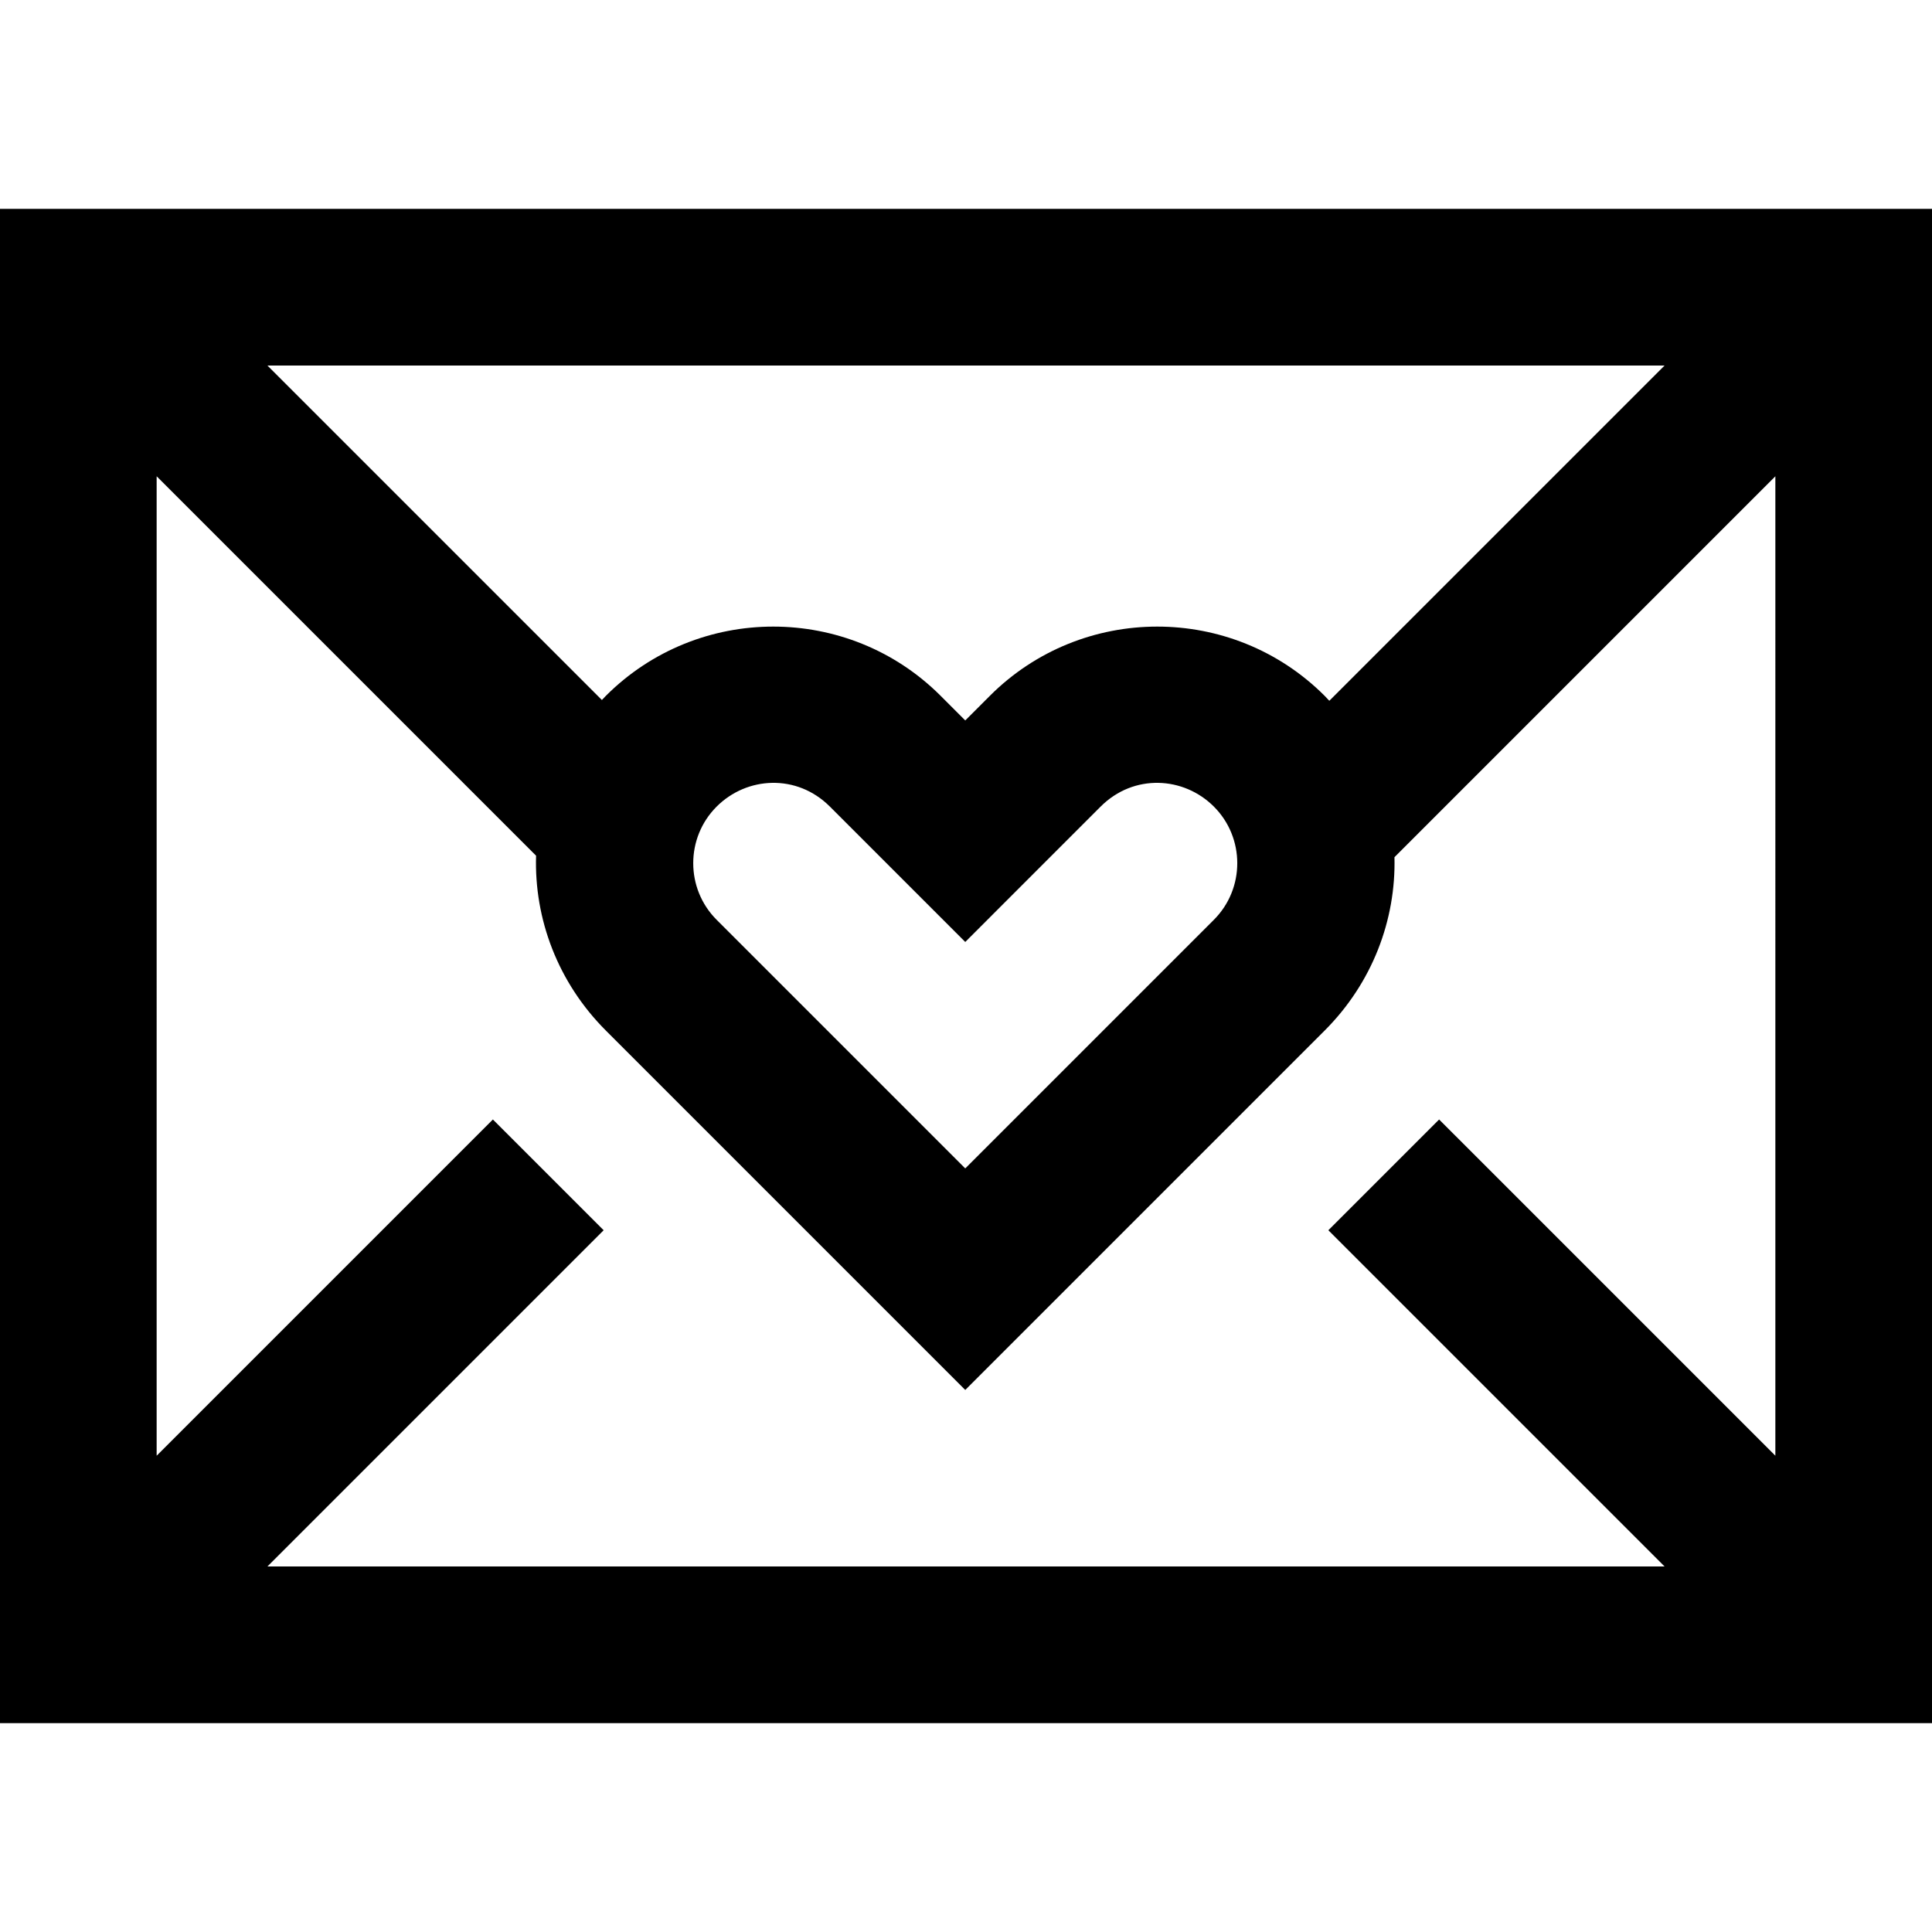 <?xml version="1.0" encoding="iso-8859-1"?>
<!-- Uploaded to: SVG Repo, www.svgrepo.com, Generator: SVG Repo Mixer Tools -->
<svg fill="#000000" height="800px" width="800px" version="1.1" id="Layer_1" xmlns="http://www.w3.org/2000/svg" xmlns:xlink="http://www.w3.org/1999/xlink" 
	 viewBox="0 0 512 512" xml:space="preserve">
<g>
	<g>
		<path d="M0,55.351v401.297h512V55.351H0z M441.132,96.865l-88.846,88.846c-0.414-0.439-0.818-0.883-1.247-1.312
			c-24.458-24.458-64.255-24.46-88.714,0l-6.523,6.523l-6.523-6.523c-24.461-24.46-64.256-24.458-88.714,0
			c-0.363,0.363-0.702,0.739-1.054,1.108L70.868,96.865H441.132z M321.685,243.759l-65.883,65.883l-65.883-65.883
			c-8.274-8.274-8.274-21.734,0-30.007c7.984-7.984,21.227-8.78,30.007,0l35.877,35.879l35.877-35.879
			c8.78-8.78,22.023-7.984,30.007,0C329.958,222.025,329.958,235.487,321.685,243.759z M470.487,385.781l-89.107-89.106
			l-29.354,29.354l89.107,89.106H70.868l89.107-89.107l-29.354-29.354l-89.107,89.107V126.219L142.065,226.77
			c-0.515,16.748,5.741,33.586,18.5,46.344l95.238,95.239l95.238-95.239c12.659-12.659,18.914-29.336,18.507-45.954l100.94-100.942
			V385.781z"/>
	</g>
</g>
</svg>
